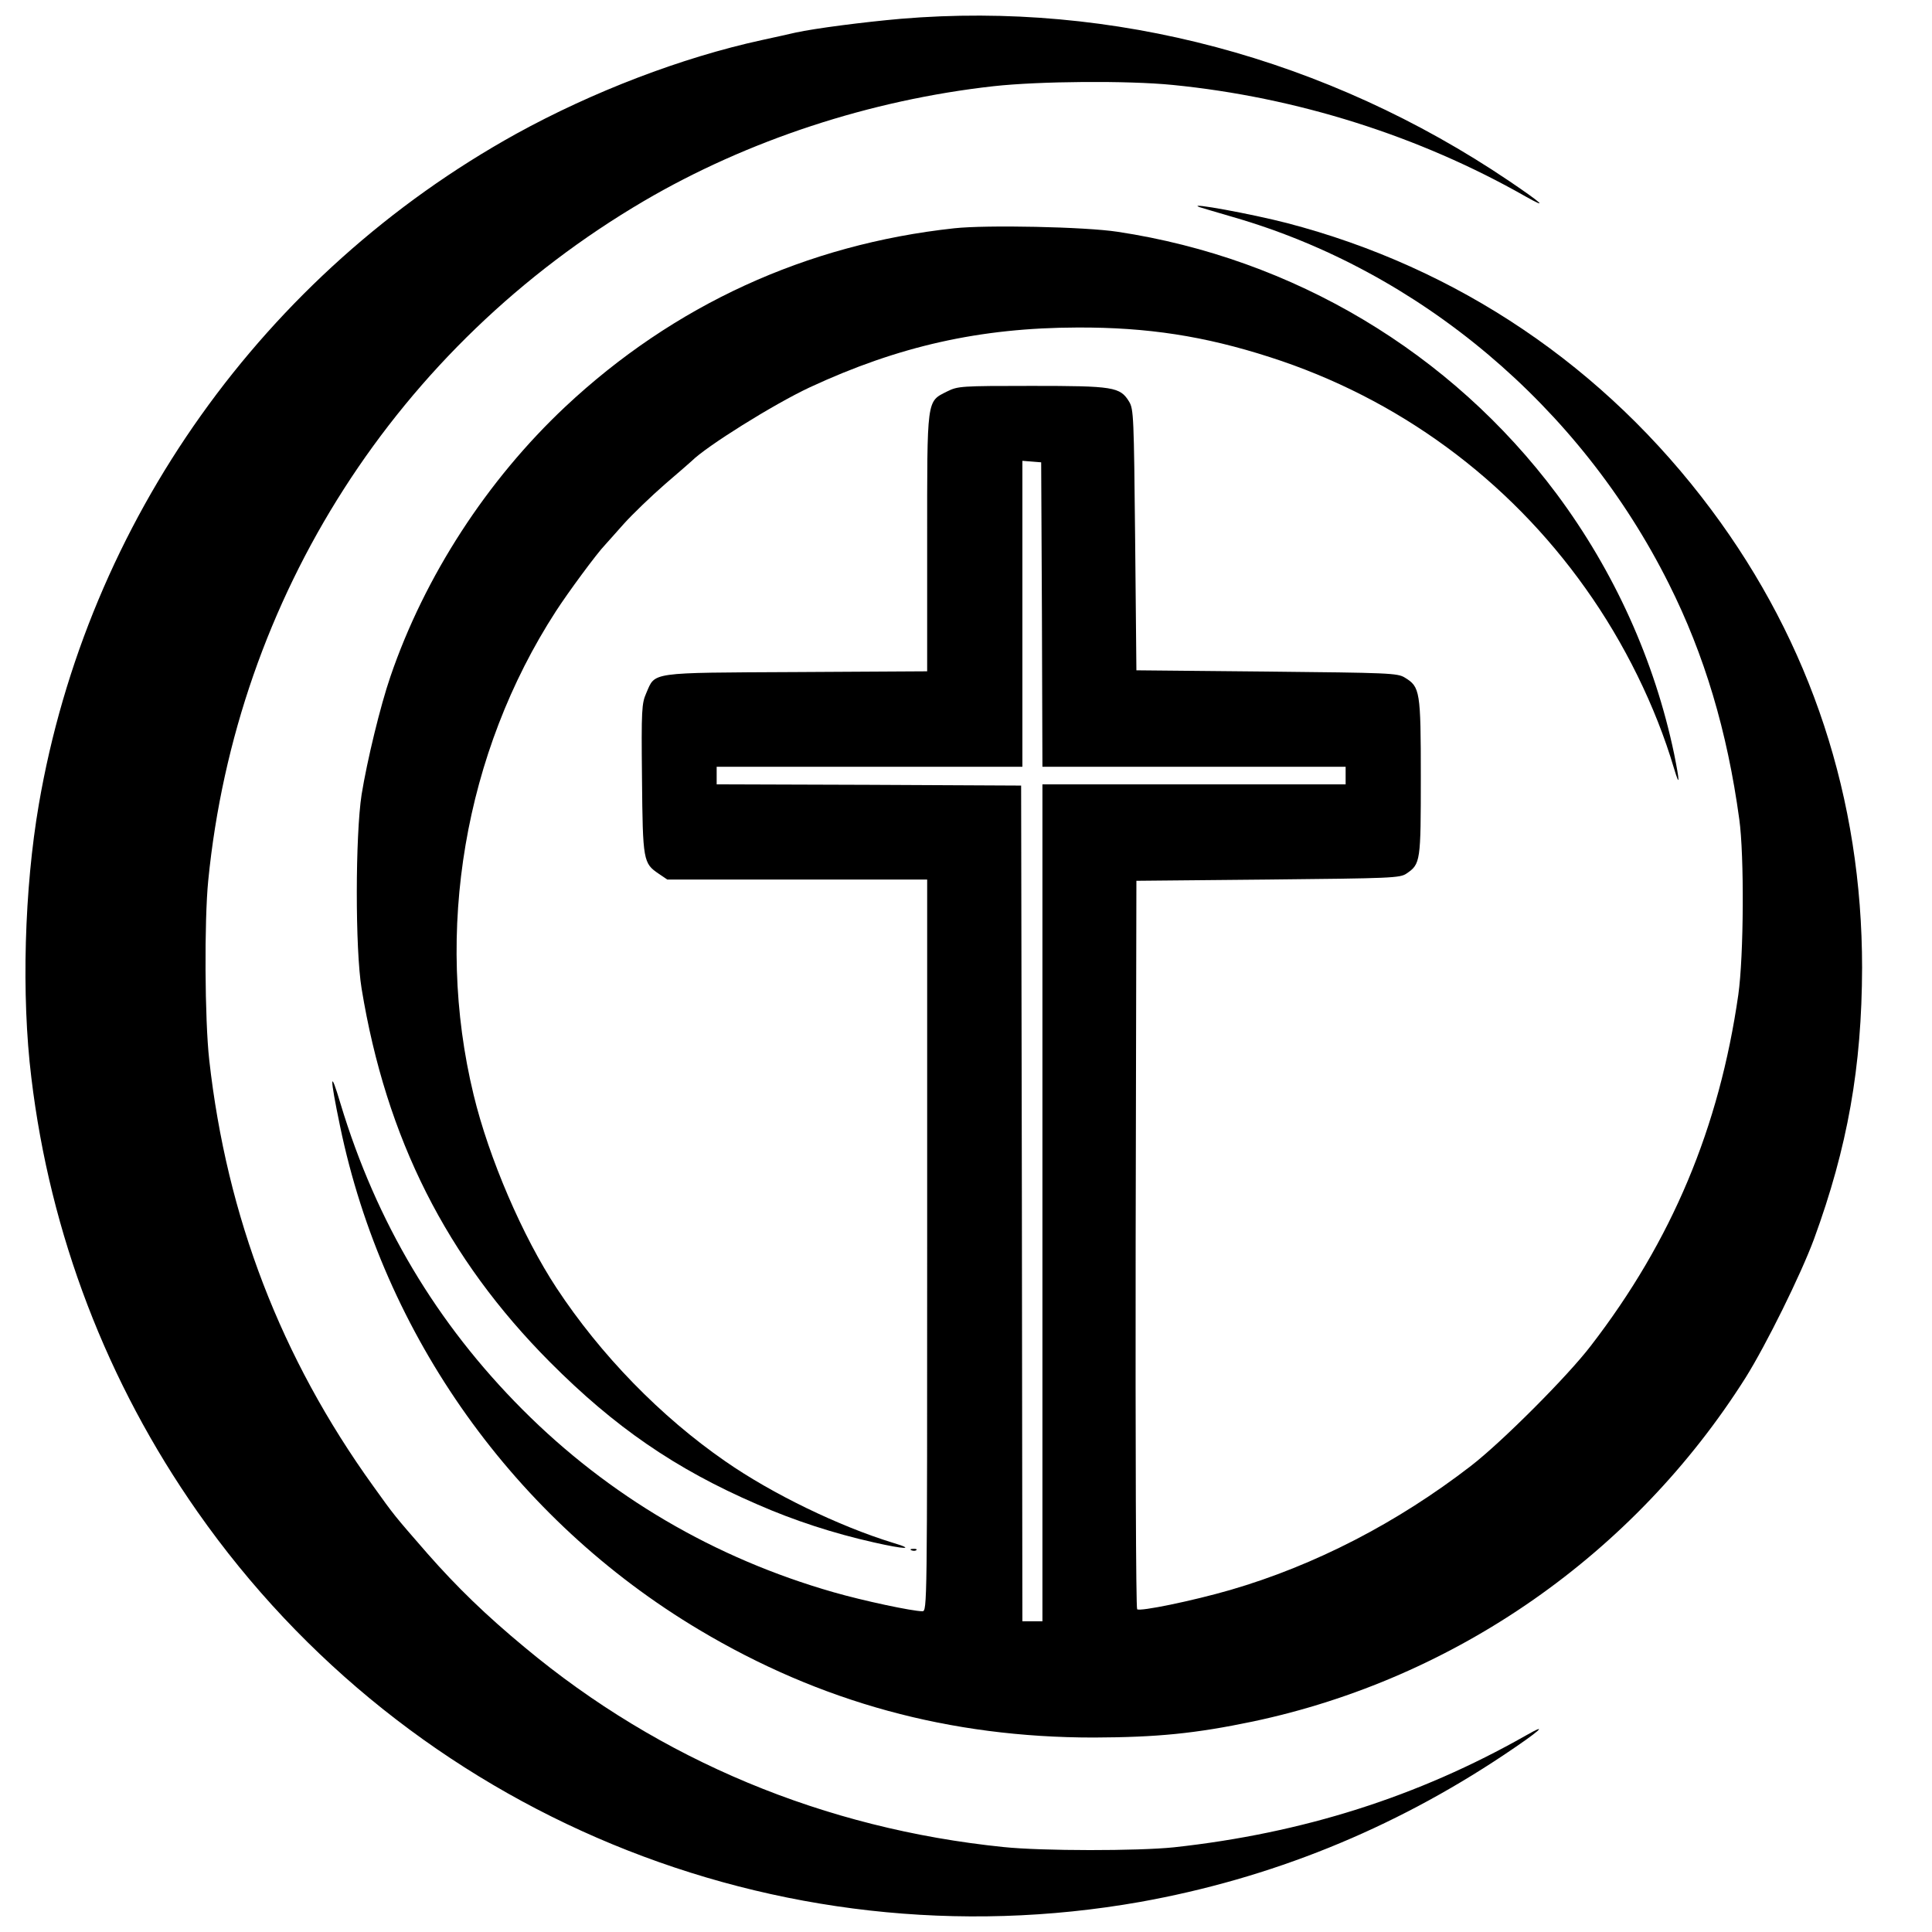 <?xml version="1.0" standalone="no"?>
<!DOCTYPE svg PUBLIC "-//W3C//DTD SVG 20010904//EN"
 "http://www.w3.org/TR/2001/REC-SVG-20010904/DTD/svg10.dtd">
<svg version="1.0" xmlns="http://www.w3.org/2000/svg"
 width="771pt" height="771pt" viewBox="0 0 771 771"
 preserveAspectRatio="xMidYMid meet">
<g transform="translate(0,771) scale(0.1,-0.1)"
fill="#000000" stroke="none">
<path d="M3595 7635 c-148 -13 -342 -38 -420 -55 -22 -5 -83 -19 -135 -30
-321 -70 -675 -206 -980 -374 -1008 -558 -1711 -1546 -1905 -2676 -58 -337
-70 -763 -30 -1090 75 -626 302 -1218 663 -1733 844 -1205 2314 -1813 3762
-1557 519 93 1004 288 1452 587 141 94 185 133 87 77 -430 -244 -890 -390
-1404 -446 -143 -15 -527 -15 -680 1 -715 73 -1370 346 -1910 796 -157 130
-272 242 -389 375 -135 155 -131 150 -217 270 -368 511 -584 1074 -654 1700
-18 160 -20 556 -4 716 112 1132 753 2133 1739 2712 413 242 902 403 1395 458
181 20 535 23 715 5 494 -49 983 -203 1408 -445 94 -53 67 -28 -66 62 -726
490 -1582 718 -2427 647z"/>
<path d="M4785 6884 c6 -2 66 -20 135 -40 743 -214 1386 -755 1740 -1464 142
-283 233 -588 281 -940 20 -144 18 -545 -4 -700 -76 -530 -265 -981 -588
-1400 -93 -122 -356 -385 -479 -480 -294 -227 -623 -397 -960 -495 -152 -44
-362 -87 -372 -77 -5 5 -7 660 -6 1458 l3 1449 525 5 c494 5 527 6 553 24 56
38 57 48 57 385 0 344 -3 360 -64 397 -29 18 -63 19 -551 24 l-520 5 -5 520
c-5 493 -6 522 -24 552 -36 59 -62 63 -389 63 -284 0 -294 -1 -337 -22 -83
-42 -80 -22 -80 -605 l0 -512 -523 -3 c-591 -3 -561 1 -598 -84 -18 -41 -20
-64 -17 -341 3 -329 5 -338 67 -380 l34 -23 518 0 519 0 0 -1460 c0 -1441 0
-1460 -19 -1460 -40 0 -237 42 -355 76 -475 136 -896 383 -1241 729 -343 344
-583 747 -726 1220 -43 145 -44 113 -2 -89 173 -836 697 -1571 1433 -2010 484
-289 1000 -430 1575 -430 254 1 405 16 635 64 809 171 1521 668 1966 1372 82
131 220 410 273 553 134 366 191 687 192 1083 0 674 -204 1295 -602 1828 -425
570 -1011 966 -1694 1144 -139 36 -400 84 -350 64z m-627 -1626 l2 -608 605 0
605 0 0 -35 0 -35 -605 0 -605 0 0 -1670 0 -1670 -40 0 -40 0 -2 1668 -3 1667
-607 3 -608 2 0 35 0 35 610 0 610 0 0 611 0 610 38 -3 37 -3 3 -607z"/>
<path d="M3808 6799 c-591 -64 -1120 -307 -1552 -712 -312 -293 -561 -676
-698 -1077 -40 -116 -93 -335 -115 -471 -25 -163 -26 -616 0 -774 98 -598 339
-1076 752 -1491 258 -259 500 -426 826 -567 148 -65 305 -116 465 -152 127
-29 169 -29 78 -2 -215 66 -482 195 -669 325 -259 179 -498 425 -674 692 -135
205 -270 518 -331 771 -158 651 -37 1365 328 1929 47 73 164 232 197 266 5 6
39 43 74 83 36 40 110 111 165 159 56 48 103 89 106 92 59 59 326 226 471 294
355 165 680 238 1069 239 279 1 506 -34 767 -118 512 -164 951 -487 1261 -924
154 -216 279 -470 352 -716 24 -80 24 -58 1 56 -78 373 -239 729 -469 1038
-422 565 -1050 940 -1752 1046 -130 20 -524 28 -652 14z"/>
<path d="M3638 1523 c7 -3 16 -2 19 1 4 3 -2 6 -13 5 -11 0 -14 -3 -6 -6z"/>
</g>
</svg>
